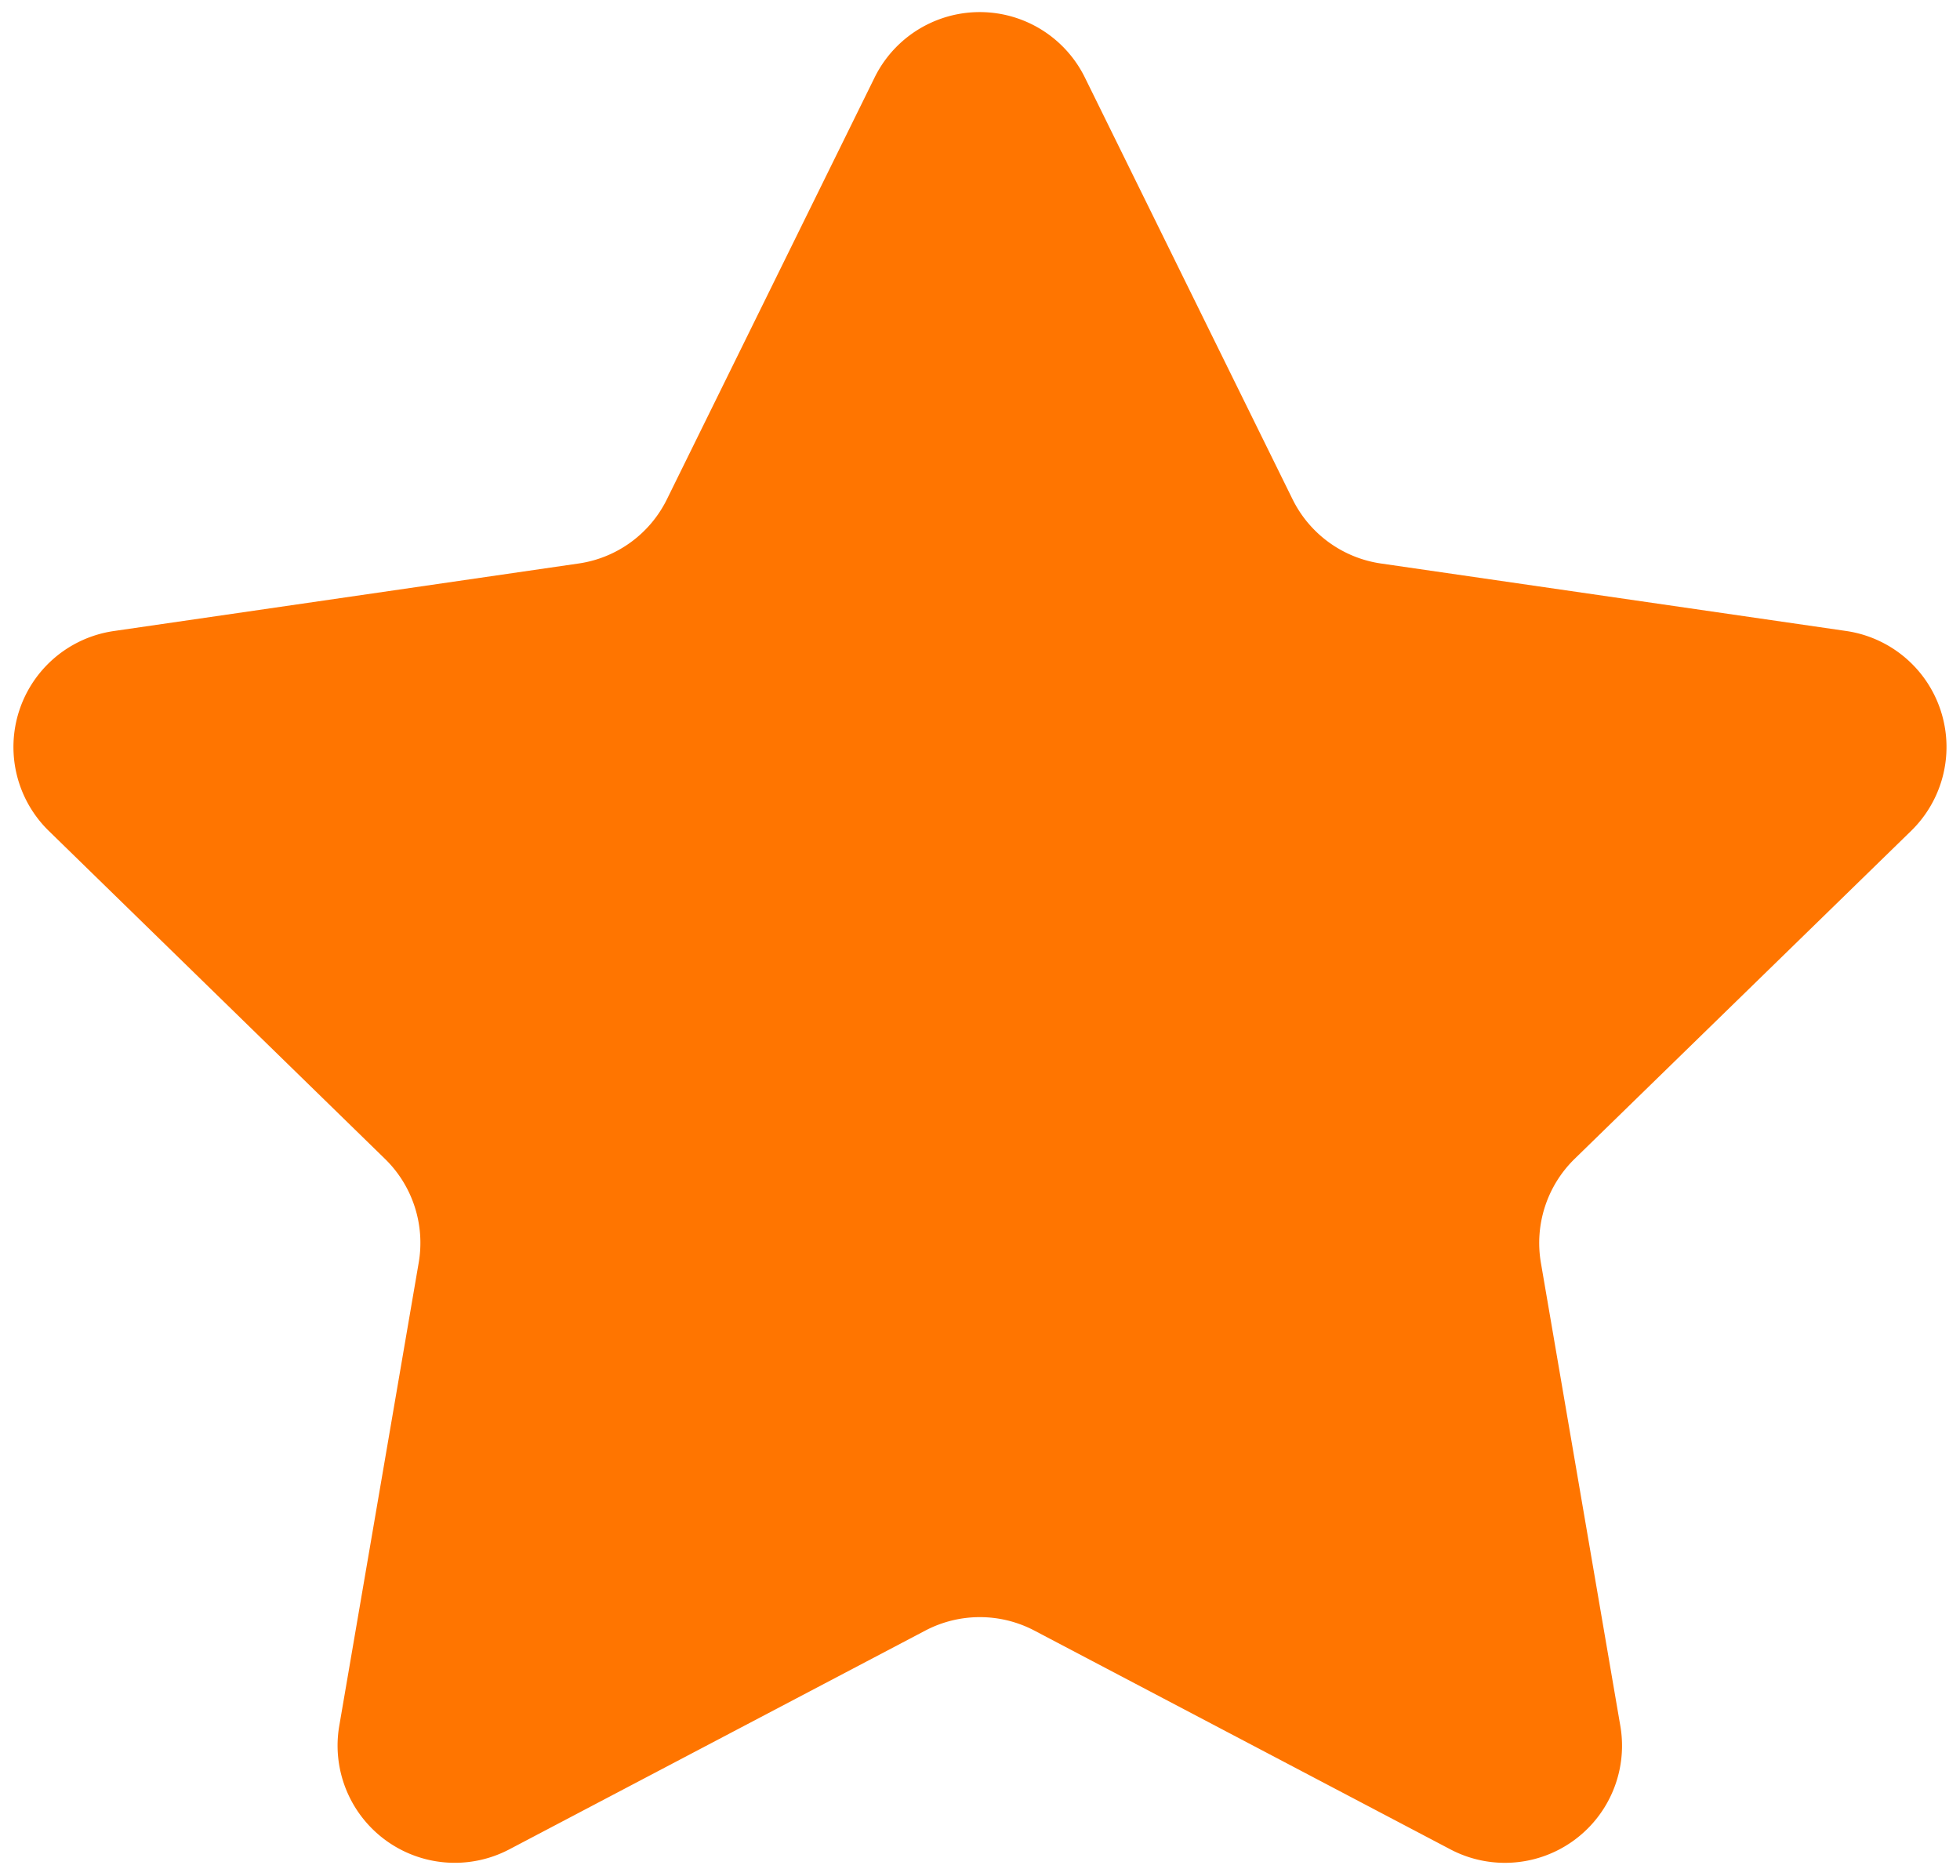 <?xml version="1.0" encoding="UTF-8"?> <svg xmlns="http://www.w3.org/2000/svg" id="Слой_1" data-name="Слой 1" viewBox="0 0 188.97 180.85"> <defs> <style> .cls-1 { fill: #ff7500; } </style> </defs> <path class="cls-1" d="M104.62,7.52l20,40.62a11.32,11.32,0,0,0,8.51,6.19L178,60.84a11.3,11.3,0,0,1,6.26,19.27l-32.45,31.63a11.34,11.34,0,0,0-3.25,10l7.66,44.66a11.29,11.29,0,0,1-16.39,11.91l-40.1-21.09a11.31,11.31,0,0,0-10.52,0l-40.1,21.09a11.3,11.3,0,0,1-16.4-11.91l7.66-44.66a11.31,11.31,0,0,0-3.25-10L4.7,80.11A11.3,11.3,0,0,1,11,60.84L55.8,54.33a11.29,11.29,0,0,0,8.5-6.19l20-40.62A11.3,11.3,0,0,1,104.62,7.52Z"></path> </svg> 